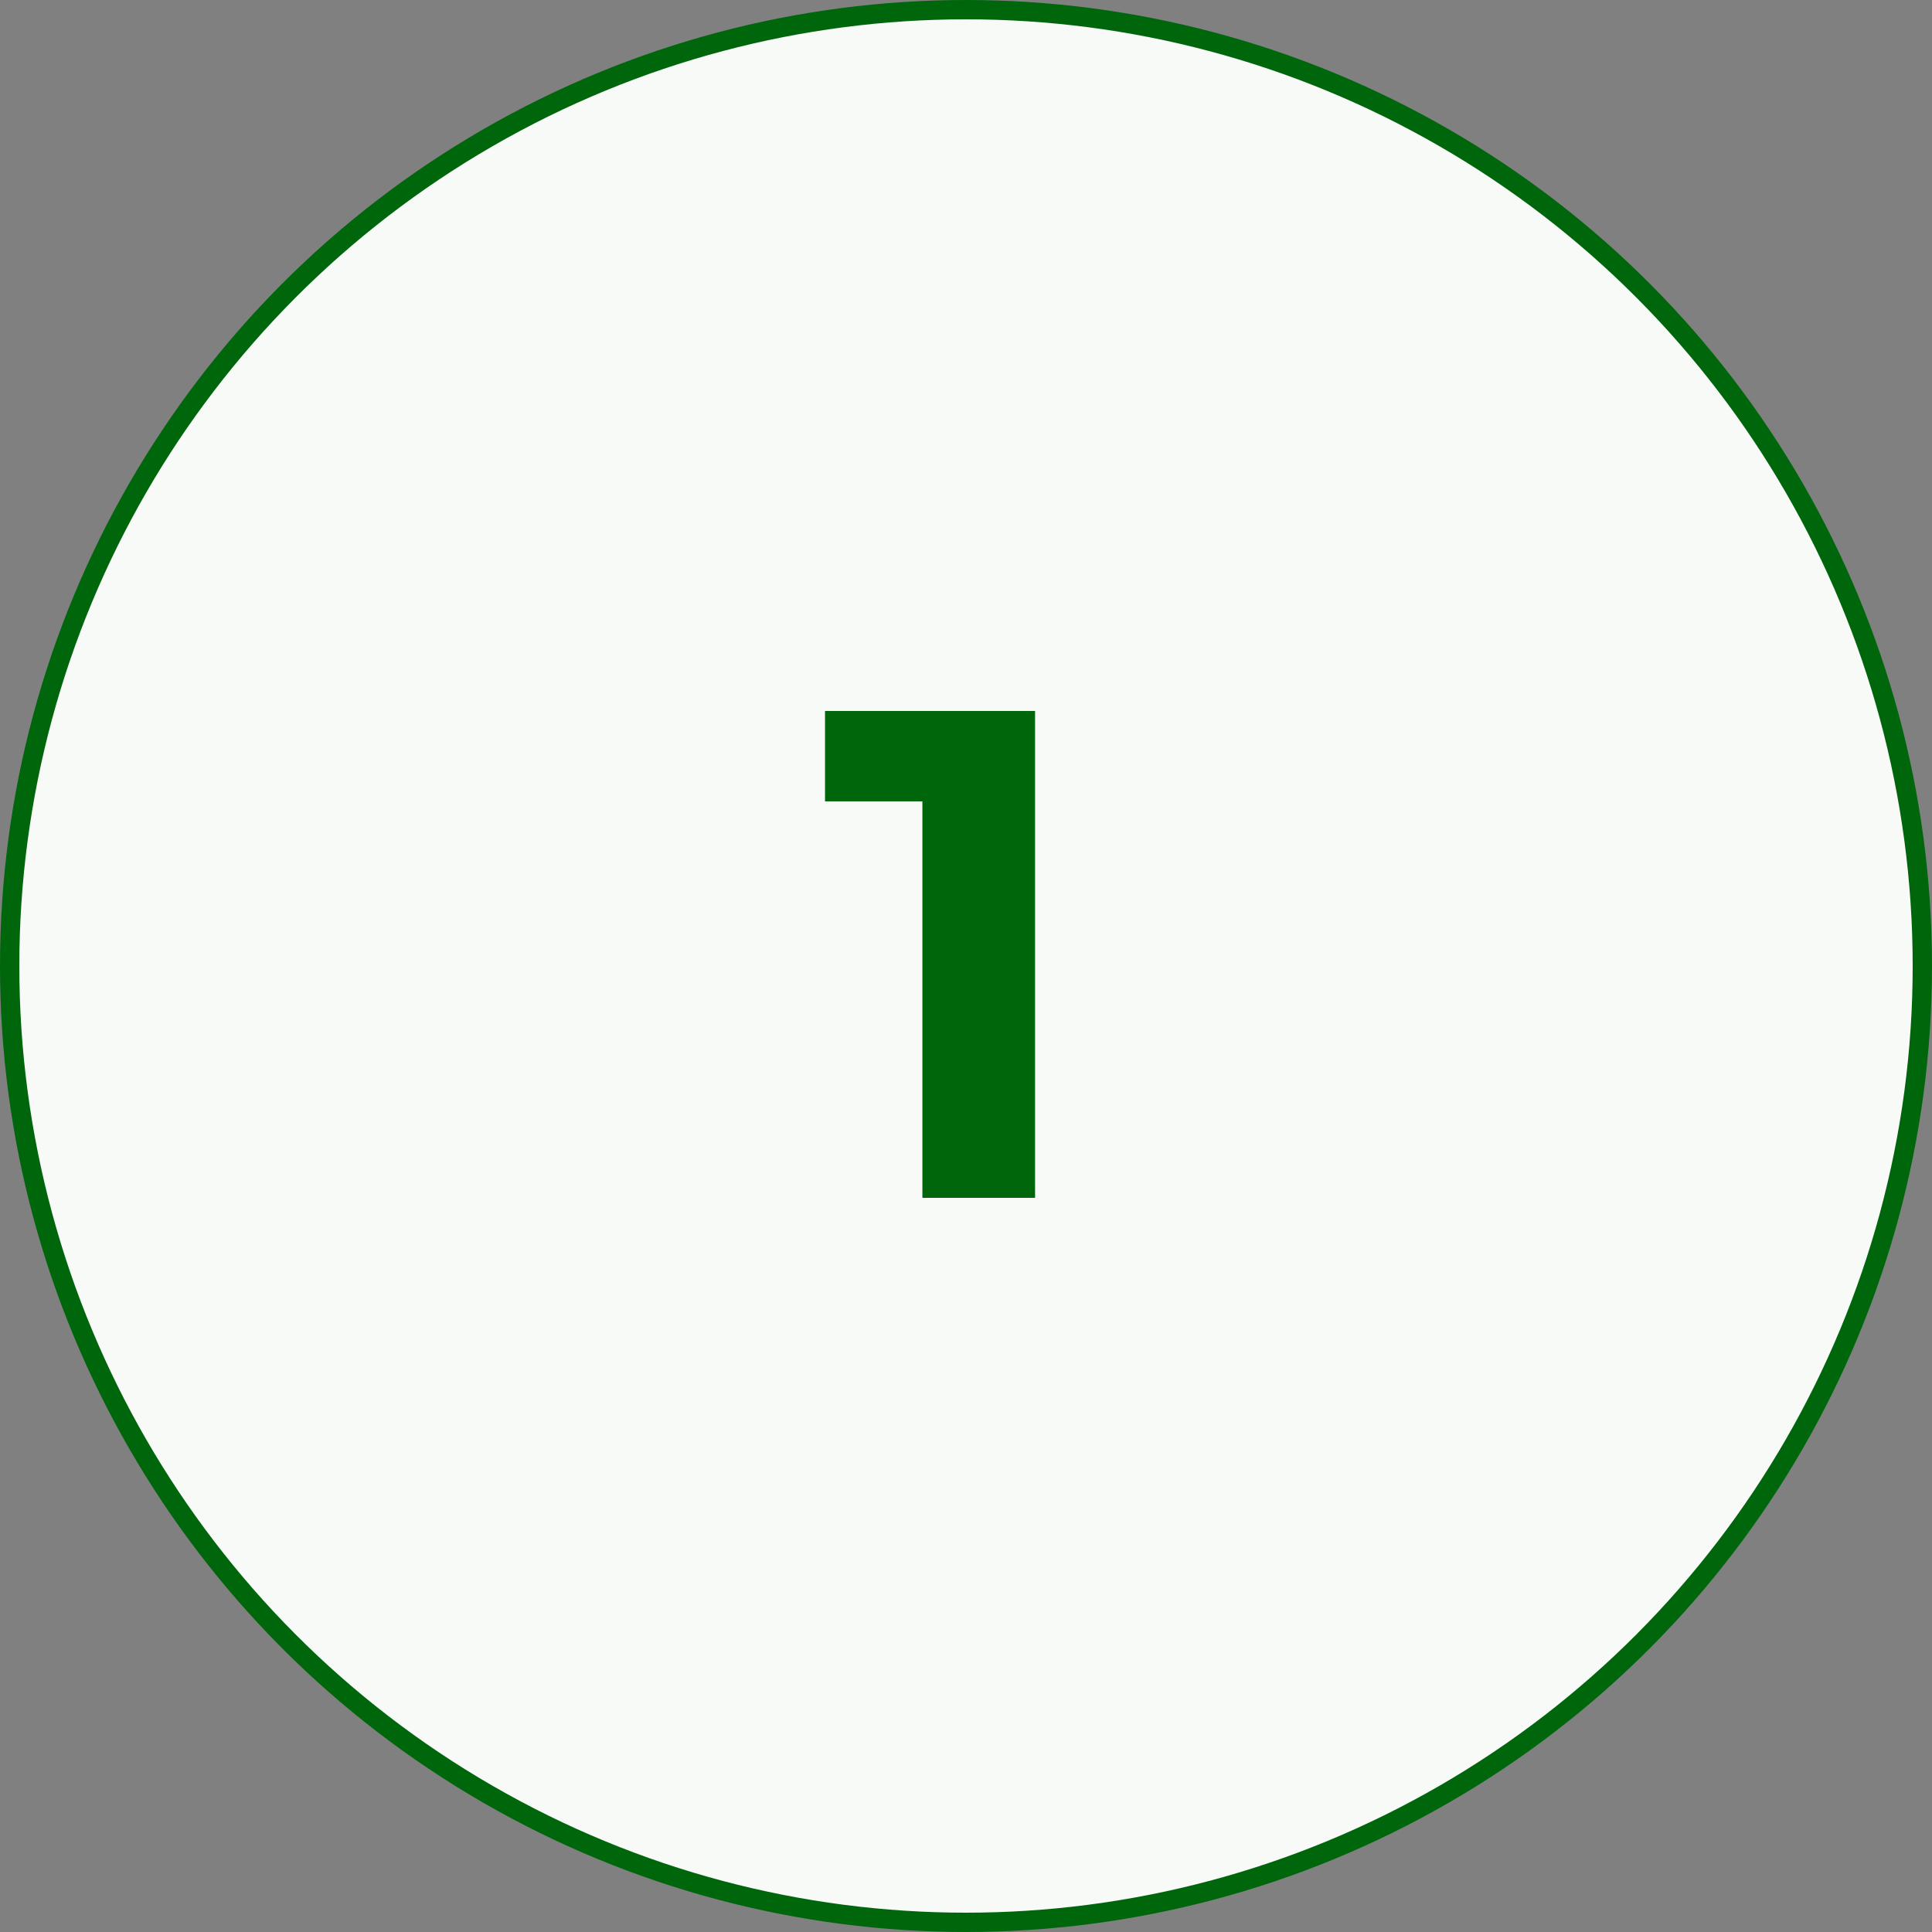 <?xml version="1.0" encoding="UTF-8"?> <svg xmlns="http://www.w3.org/2000/svg" width="100" height="100" viewBox="0 0 100 100" fill="none"><rect x="0" y="0" width="100" height="100" fill="#808080" stroke="none"/> <circle cx="50" cy="50" r="49.5" fill="#F8FAF8" stroke="#00660B"></circle> <path d="M53.575 36.8V62H47.743V41.48H42.703V36.8H53.575Z" fill="#00660B"></path> </svg> 